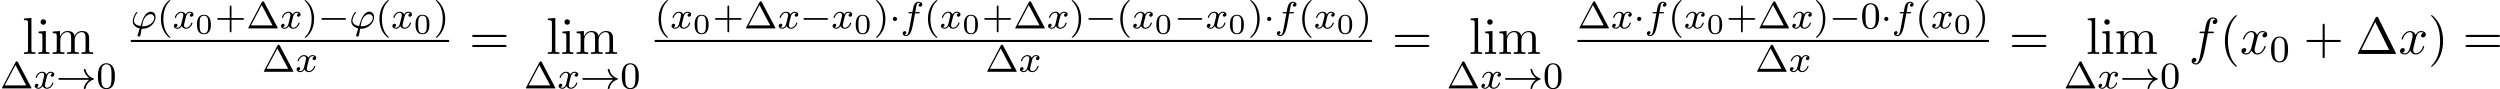 <?xml version='1.0' encoding='UTF-8'?>
<!-- This file was generated by dvisvgm 2.13.3 -->
<svg version='1.1' xmlns='http://www.w3.org/2000/svg' xmlns:xlink='http://www.w3.org/1999/xlink' width='1052.892pt' height='37.567pt' viewBox='9.944 109.512 1052.892 37.567'>
<defs>
<path id='g2-102' d='M4.004-4.364H4.942C5.16-4.364 5.269-4.364 5.269-4.582C5.269-4.702 5.16-4.702 4.975-4.702H4.069L4.298-5.945C4.342-6.175 4.495-6.949 4.56-7.08C4.658-7.287 4.844-7.451 5.073-7.451C5.116-7.451 5.4-7.451 5.607-7.255C5.127-7.211 5.018-6.829 5.018-6.665C5.018-6.415 5.215-6.284 5.422-6.284C5.705-6.284 6.022-6.524 6.022-6.938C6.022-7.44 5.52-7.691 5.073-7.691C4.702-7.691 4.015-7.495 3.687-6.415C3.622-6.185 3.589-6.076 3.327-4.702H2.575C2.367-4.702 2.247-4.702 2.247-4.495C2.247-4.364 2.345-4.364 2.553-4.364H3.273L2.455-.055C2.258 1.004 2.073 1.996 1.505 1.996C1.462 1.996 1.189 1.996 .982 1.8C1.484 1.767 1.582 1.375 1.582 1.211C1.582 .96 1.385 .829 1.178 .829C.895 .829 .578 1.069 .578 1.484C.578 1.975 1.058 2.236 1.505 2.236C2.105 2.236 2.542 1.593 2.738 1.178C3.087 .491 3.338-.829 3.349-.905L4.004-4.364Z'/>
<path id='g2-120' d='M3.644-3.295C3.709-3.578 3.96-4.582 4.724-4.582C4.778-4.582 5.04-4.582 5.269-4.44C4.964-4.385 4.745-4.113 4.745-3.851C4.745-3.676 4.865-3.469 5.16-3.469C5.4-3.469 5.749-3.665 5.749-4.102C5.749-4.669 5.105-4.822 4.735-4.822C4.102-4.822 3.72-4.244 3.589-3.993C3.316-4.713 2.727-4.822 2.411-4.822C1.276-4.822 .655-3.415 .655-3.142C.655-3.033 .764-3.033 .785-3.033C.873-3.033 .905-3.055 .927-3.153C1.298-4.309 2.018-4.582 2.389-4.582C2.596-4.582 2.978-4.484 2.978-3.851C2.978-3.513 2.793-2.782 2.389-1.255C2.215-.578 1.833-.12 1.353-.12C1.287-.12 1.036-.12 .807-.262C1.08-.316 1.32-.545 1.32-.851C1.32-1.145 1.08-1.233 .916-1.233C.589-1.233 .316-.949 .316-.6C.316-.098 .862 .12 1.342 .12C2.062 .12 2.455-.644 2.487-.709C2.618-.305 3.011 .12 3.665 .12C4.789 .12 5.411-1.287 5.411-1.56C5.411-1.669 5.313-1.669 5.28-1.669C5.182-1.669 5.16-1.625 5.138-1.549C4.778-.382 4.036-.12 3.687-.12C3.262-.12 3.087-.469 3.087-.84C3.087-1.08 3.153-1.32 3.273-1.8L3.644-3.295Z'/>
<path id='g3-48' d='M3.288-1.907C3.288-2.343 3.288-3.975 1.823-3.975S.359-2.343 .359-1.907C.359-1.476 .359 .126 1.823 .126S3.288-1.476 3.288-1.907ZM1.823-.066C1.572-.066 1.166-.185 1.022-.681C.927-1.028 .927-1.614 .927-1.985C.927-2.385 .927-2.845 1.01-3.168C1.16-3.706 1.614-3.784 1.823-3.784C2.098-3.784 2.493-3.652 2.624-3.198C2.714-2.881 2.72-2.445 2.72-1.985C2.72-1.602 2.72-.998 2.618-.664C2.451-.143 2.02-.066 1.823-.066Z'/>
<path id='g0-0' d='M5.571-1.809C5.699-1.809 5.874-1.809 5.874-1.993S5.699-2.176 5.571-2.176H1.004C.877-2.176 .701-2.176 .701-1.993S.877-1.809 1.004-1.809H5.571Z'/>
<path id='g0-1' d='M1.618-1.993C1.618-2.264 1.395-2.439 1.18-2.439C.925-2.439 .733-2.232 .733-2C.733-1.73 .956-1.554 1.172-1.554C1.427-1.554 1.618-1.761 1.618-1.993Z'/>
<path id='g0-33' d='M6.958-1.809C6.687-1.61 6.44-1.355 6.249-1.068C5.906-.55 5.818-.04 5.818-.008C5.818 .112 5.93 .112 6.001 .112C6.089 .112 6.161 .112 6.185 .008C6.392-.877 6.902-1.546 7.867-1.873C7.93-1.889 7.994-1.913 7.994-1.993S7.922-2.096 7.89-2.104C6.83-2.463 6.368-3.212 6.201-3.913C6.161-4.073 6.161-4.097 6.001-4.097C5.93-4.097 5.818-4.097 5.818-3.977C5.818-3.961 5.898-3.435 6.249-2.909C6.48-2.574 6.759-2.327 6.958-2.176H.773C.646-2.176 .47-2.176 .47-1.993S.646-1.809 .773-1.809H6.958Z'/>
<path id='g1-39' d='M2.279 .072C2.367 .08 2.463 .08 2.55 .08C3.953 .08 5.22-1.14 5.22-2.375C5.22-2.957 4.902-3.515 4.224-3.515C3.658-3.515 3.212-3.124 2.885-2.606C2.534-2.04 2.375-1.53 2.048-.494C1.18-.622 .662-1.036 .662-1.618C.662-1.793 .829-2.662 1.307-3.188C1.403-3.292 1.403-3.308 1.403-3.339C1.403-3.347 1.403-3.435 1.283-3.435C1.004-3.435 .406-2.24 .406-1.538C.406-.94 .757-.271 1.881 .008L1.642 .757C1.49 1.243 1.427 1.427 1.427 1.482C1.427 1.674 1.602 1.73 1.69 1.73C1.753 1.73 1.977 1.698 2.04 1.419C2.096 1.14 2.224 .422 2.279 .072ZM2.383-.454C2.534-1.371 2.614-1.833 3.068-2.391C3.443-2.853 3.834-2.989 4.144-2.989C4.639-2.989 4.949-2.646 4.949-2.208C4.949-1.371 3.937-.446 2.63-.446C2.558-.446 2.455-.446 2.383-.454Z'/>
<path id='g1-102' d='M3.053-3.172H3.794C3.953-3.172 4.049-3.172 4.049-3.324C4.049-3.435 3.945-3.435 3.81-3.435H3.1C3.228-4.152 3.308-4.607 3.387-4.965C3.419-5.101 3.443-5.189 3.563-5.284C3.666-5.372 3.73-5.388 3.818-5.388C3.937-5.388 4.065-5.364 4.168-5.3C4.129-5.284 4.081-5.26 4.041-5.236C3.905-5.165 3.81-5.021 3.81-4.862C3.81-4.678 3.953-4.567 4.129-4.567C4.36-4.567 4.575-4.766 4.575-5.045C4.575-5.42 4.192-5.611 3.81-5.611C3.539-5.611 3.037-5.483 2.782-4.75C2.71-4.567 2.71-4.551 2.495-3.435H1.897C1.737-3.435 1.642-3.435 1.642-3.284C1.642-3.172 1.745-3.172 1.881-3.172H2.447L1.873-.08C1.722 .725 1.602 1.403 1.18 1.403C1.156 1.403 .988 1.403 .837 1.307C1.203 1.219 1.203 .885 1.203 .877C1.203 .693 1.06 .582 .885 .582C.669 .582 .438 .765 .438 1.068C.438 1.403 .781 1.626 1.18 1.626C1.666 1.626 2 1.116 2.104 .917C2.391 .391 2.574-.606 2.59-.685L3.053-3.172Z'/>
<path id='g1-120' d='M3.993-3.18C3.642-3.092 3.626-2.782 3.626-2.75C3.626-2.574 3.762-2.455 3.937-2.455S4.384-2.59 4.384-2.933C4.384-3.387 3.881-3.515 3.587-3.515C3.212-3.515 2.909-3.252 2.726-2.941C2.55-3.363 2.136-3.515 1.809-3.515C.94-3.515 .454-2.519 .454-2.295C.454-2.224 .51-2.192 .574-2.192C.669-2.192 .685-2.232 .709-2.327C.893-2.909 1.371-3.292 1.785-3.292C2.096-3.292 2.248-3.068 2.248-2.782C2.248-2.622 2.152-2.256 2.088-2C2.032-1.769 1.857-1.06 1.817-.909C1.706-.478 1.419-.143 1.06-.143C1.028-.143 .821-.143 .654-.255C1.02-.343 1.02-.677 1.02-.685C1.02-.869 .877-.98 .701-.98C.486-.98 .255-.797 .255-.494C.255-.128 .646 .08 1.052 .08C1.474 .08 1.769-.239 1.913-.494C2.088-.104 2.455 .08 2.837 .08C3.706 .08 4.184-.917 4.184-1.14C4.184-1.219 4.121-1.243 4.065-1.243C3.969-1.243 3.953-1.188 3.929-1.108C3.77-.574 3.316-.143 2.853-.143C2.59-.143 2.399-.319 2.399-.654C2.399-.813 2.447-.996 2.558-1.443C2.614-1.682 2.79-2.383 2.829-2.534C2.941-2.949 3.22-3.292 3.579-3.292C3.618-3.292 3.826-3.292 3.993-3.18Z'/>
<path id='g4-1' d='M3.762-5.531C3.674-5.691 3.579-5.691 3.523-5.691S3.371-5.691 3.284-5.531L.462-.199C.406-.112 .406-.096 .406-.08C.406 0 .47 0 .598 0H6.448C6.583 0 6.639 0 6.639-.08C6.639-.096 6.639-.112 6.583-.199L3.762-5.531ZM3.26-4.91L5.531-.63H.988L3.26-4.91Z'/>
<path id='g4-40' d='M2.654 1.993C2.718 1.993 2.813 1.993 2.813 1.897C2.813 1.865 2.805 1.857 2.702 1.753C1.61 .725 1.339-.757 1.339-1.993C1.339-4.288 2.287-5.364 2.694-5.731C2.805-5.834 2.813-5.842 2.813-5.882S2.782-5.978 2.702-5.978C2.574-5.978 2.176-5.571 2.112-5.499C1.044-4.384 .821-2.949 .821-1.993C.821-.207 1.57 1.227 2.654 1.993Z'/>
<path id='g4-41' d='M2.463-1.993C2.463-2.75 2.335-3.658 1.841-4.599C1.451-5.332 .725-5.978 .582-5.978C.502-5.978 .478-5.922 .478-5.882C.478-5.85 .478-5.834 .574-5.738C1.69-4.678 1.945-3.22 1.945-1.993C1.945 .295 .996 1.379 .59 1.745C.486 1.849 .478 1.857 .478 1.897S.502 1.993 .582 1.993C.709 1.993 1.108 1.586 1.172 1.514C2.24 .399 2.463-1.036 2.463-1.993Z'/>
<path id='g4-43' d='M3.475-1.809H5.818C5.93-1.809 6.105-1.809 6.105-1.993S5.93-2.176 5.818-2.176H3.475V-4.527C3.475-4.639 3.475-4.814 3.292-4.814S3.108-4.639 3.108-4.527V-2.176H.757C.646-2.176 .47-2.176 .47-1.993S.646-1.809 .757-1.809H3.108V.542C3.108 .654 3.108 .829 3.292 .829S3.475 .654 3.475 .542V-1.809Z'/>
<path id='g4-48' d='M3.897-2.542C3.897-3.395 3.81-3.913 3.547-4.423C3.196-5.125 2.55-5.3 2.112-5.3C1.108-5.3 .741-4.551 .63-4.328C.343-3.746 .327-2.957 .327-2.542C.327-2.016 .351-1.211 .733-.574C1.1 .016 1.69 .167 2.112 .167C2.495 .167 3.18 .048 3.579-.741C3.873-1.315 3.897-2.024 3.897-2.542ZM2.112-.056C1.841-.056 1.291-.183 1.124-1.02C1.036-1.474 1.036-2.224 1.036-2.638C1.036-3.188 1.036-3.746 1.124-4.184C1.291-4.997 1.913-5.077 2.112-5.077C2.383-5.077 2.933-4.941 3.092-4.216C3.188-3.778 3.188-3.18 3.188-2.638C3.188-2.168 3.188-1.451 3.092-1.004C2.925-.167 2.375-.056 2.112-.056Z'/>
<path id='g6-1' d='M4.822-7.615C4.745-7.756 4.724-7.811 4.538-7.811S4.331-7.756 4.255-7.615L.567-.218C.513-.12 .513-.098 .513-.087C.513 0 .578 0 .753 0H8.324C8.498 0 8.564 0 8.564-.087C8.564-.098 8.564-.12 8.509-.218L4.822-7.615ZM4.189-6.72L7.124-.829H1.244L4.189-6.72Z'/>
<path id='g6-40' d='M3.611 2.618C3.611 2.585 3.611 2.564 3.425 2.378C2.062 1.004 1.713-1.058 1.713-2.727C1.713-4.625 2.127-6.524 3.469-7.887C3.611-8.018 3.611-8.04 3.611-8.073C3.611-8.149 3.567-8.182 3.502-8.182C3.393-8.182 2.411-7.44 1.767-6.055C1.211-4.855 1.08-3.644 1.08-2.727C1.08-1.876 1.2-.556 1.8 .676C2.455 2.018 3.393 2.727 3.502 2.727C3.567 2.727 3.611 2.695 3.611 2.618Z'/>
<path id='g6-41' d='M3.153-2.727C3.153-3.578 3.033-4.898 2.433-6.131C1.778-7.473 .84-8.182 .731-8.182C.665-8.182 .622-8.138 .622-8.073C.622-8.04 .622-8.018 .829-7.822C1.898-6.742 2.52-5.007 2.52-2.727C2.52-.862 2.116 1.058 .764 2.433C.622 2.564 .622 2.585 .622 2.618C.622 2.684 .665 2.727 .731 2.727C.84 2.727 1.822 1.985 2.465 .6C3.022-.6 3.153-1.811 3.153-2.727Z'/>
<path id='g6-43' d='M4.462-2.509H7.505C7.658-2.509 7.865-2.509 7.865-2.727S7.658-2.945 7.505-2.945H4.462V-6C4.462-6.153 4.462-6.36 4.244-6.36S4.025-6.153 4.025-6V-2.945H.971C.818-2.945 .611-2.945 .611-2.727S.818-2.509 .971-2.509H4.025V.545C4.025 .698 4.025 .905 4.244 .905S4.462 .698 4.462 .545V-2.509Z'/>
<path id='g6-61' d='M7.495-3.567C7.658-3.567 7.865-3.567 7.865-3.785S7.658-4.004 7.505-4.004H.971C.818-4.004 .611-4.004 .611-3.785S.818-3.567 .982-3.567H7.495ZM7.505-1.451C7.658-1.451 7.865-1.451 7.865-1.669S7.658-1.887 7.495-1.887H.982C.818-1.887 .611-1.887 .611-1.669S.818-1.451 .971-1.451H7.505Z'/>
<path id='g6-105' d='M1.931-4.822L.404-4.702V-4.364C1.113-4.364 1.211-4.298 1.211-3.764V-.829C1.211-.338 1.091-.338 .36-.338V0C.709-.011 1.298-.033 1.56-.033C1.942-.033 2.324-.011 2.695 0V-.338C1.975-.338 1.931-.393 1.931-.818V-4.822ZM1.975-6.72C1.975-7.069 1.702-7.298 1.396-7.298C1.058-7.298 .818-7.004 .818-6.72C.818-6.425 1.058-6.142 1.396-6.142C1.702-6.142 1.975-6.371 1.975-6.72Z'/>
<path id='g6-108' d='M1.931-7.571L.36-7.451V-7.113C1.124-7.113 1.211-7.036 1.211-6.502V-.829C1.211-.338 1.091-.338 .36-.338V0C.72-.011 1.298-.033 1.571-.033S2.378-.011 2.782 0V-.338C2.051-.338 1.931-.338 1.931-.829V-7.571Z'/>
<path id='g6-109' d='M1.2-3.753V-.829C1.2-.338 1.08-.338 .349-.338V0C.731-.011 1.287-.033 1.582-.033C1.865-.033 2.433-.011 2.804 0V-.338C2.073-.338 1.953-.338 1.953-.829V-2.836C1.953-3.971 2.727-4.582 3.425-4.582C4.113-4.582 4.233-3.993 4.233-3.371V-.829C4.233-.338 4.113-.338 3.382-.338V0C3.764-.011 4.32-.033 4.615-.033C4.898-.033 5.465-.011 5.836 0V-.338C5.105-.338 4.985-.338 4.985-.829V-2.836C4.985-3.971 5.76-4.582 6.458-4.582C7.145-4.582 7.265-3.993 7.265-3.371V-.829C7.265-.338 7.145-.338 6.415-.338V0C6.796-.011 7.353-.033 7.647-.033C7.931-.033 8.498-.011 8.869 0V-.338C8.302-.338 8.029-.338 8.018-.665V-2.749C8.018-3.687 8.018-4.025 7.68-4.418C7.527-4.604 7.167-4.822 6.535-4.822C5.618-4.822 5.138-4.167 4.953-3.753C4.8-4.702 3.993-4.822 3.502-4.822C2.705-4.822 2.193-4.353 1.887-3.676V-4.822L.349-4.702V-4.364C1.113-4.364 1.2-4.287 1.2-3.753Z'/>
</defs>
<g id='page4' transform='matrix(2 0 0 2 0 0)'>
<use x='9.659' y='66.108' xlink:href='#g6-108'/>
<use x='12.69' y='66.108' xlink:href='#g6-105'/>
<use x='15.72' y='66.108' xlink:href='#g6-109'/>
<use x='4.972' y='73.372' xlink:href='#g4-1'/>
<use x='12.029' y='73.372' xlink:href='#g1-120'/>
<use x='16.796' y='73.372' xlink:href='#g0-33'/>
<use x='25.264' y='73.372' xlink:href='#g4-48'/>
<use x='32.512' y='60.733' xlink:href='#g1-39'/>
<use x='38.03' y='60.733' xlink:href='#g4-40'/>
<use x='41.324' y='60.733' xlink:href='#g1-120'/>
<use x='46.09' y='61.84' xlink:href='#g3-48'/>
<use x='50.242' y='60.733' xlink:href='#g4-43'/>
<use x='56.828' y='60.733' xlink:href='#g4-1'/>
<use x='63.885' y='60.733' xlink:href='#g1-120'/>
<use x='68.652' y='60.733' xlink:href='#g4-41'/>
<use x='71.945' y='60.733' xlink:href='#g0-0'/>
<use x='78.532' y='60.733' xlink:href='#g1-39'/>
<use x='84.05' y='60.733' xlink:href='#g4-40'/>
<use x='87.343' y='60.733' xlink:href='#g1-120'/>
<use x='92.11' y='61.84' xlink:href='#g3-48'/>
<use x='96.261' y='60.733' xlink:href='#g4-41'/>
<rect x='32.512' y='63.162' height='.436' width='67.042'/>
<use x='60.121' y='69.87' xlink:href='#g4-1'/>
<use x='67.178' y='69.87' xlink:href='#g1-120'/>
<use x='103.78' y='66.108' xlink:href='#g6-61'/>
<use x='119.983' y='66.108' xlink:href='#g6-108'/>
<use x='123.013' y='66.108' xlink:href='#g6-105'/>
<use x='126.043' y='66.108' xlink:href='#g6-109'/>
<use x='115.295' y='73.372' xlink:href='#g4-1'/>
<use x='122.352' y='73.372' xlink:href='#g1-120'/>
<use x='127.119' y='73.372' xlink:href='#g0-33'/>
<use x='135.588' y='73.372' xlink:href='#g4-48'/>
<use x='142.835' y='60.733' xlink:href='#g4-40'/>
<use x='146.129' y='60.733' xlink:href='#g1-120'/>
<use x='150.896' y='61.84' xlink:href='#g3-48'/>
<use x='155.047' y='60.733' xlink:href='#g4-43'/>
<use x='161.633' y='60.733' xlink:href='#g4-1'/>
<use x='168.69' y='60.733' xlink:href='#g1-120'/>
<use x='173.457' y='60.733' xlink:href='#g0-0'/>
<use x='180.043' y='60.733' xlink:href='#g1-120'/>
<use x='184.81' y='61.84' xlink:href='#g3-48'/>
<use x='188.961' y='60.733' xlink:href='#g4-41'/>
<use x='192.255' y='60.733' xlink:href='#g0-1'/>
<use x='194.607' y='60.733' xlink:href='#g1-102'/>
<use x='199.554' y='60.733' xlink:href='#g4-40'/>
<use x='202.847' y='60.733' xlink:href='#g1-120'/>
<use x='207.614' y='61.84' xlink:href='#g3-48'/>
<use x='211.765' y='60.733' xlink:href='#g4-43'/>
<use x='218.351' y='60.733' xlink:href='#g4-1'/>
<use x='225.408' y='60.733' xlink:href='#g1-120'/>
<use x='230.175' y='60.733' xlink:href='#g4-41'/>
<use x='233.469' y='60.733' xlink:href='#g0-0'/>
<use x='240.055' y='60.733' xlink:href='#g4-40'/>
<use x='243.348' y='60.733' xlink:href='#g1-120'/>
<use x='248.115' y='61.84' xlink:href='#g3-48'/>
<use x='252.266' y='60.733' xlink:href='#g0-0'/>
<use x='258.853' y='60.733' xlink:href='#g1-120'/>
<use x='263.62' y='61.84' xlink:href='#g3-48'/>
<use x='267.771' y='60.733' xlink:href='#g4-41'/>
<use x='271.064' y='60.733' xlink:href='#g0-1'/>
<use x='273.416' y='60.733' xlink:href='#g1-102'/>
<use x='278.363' y='60.733' xlink:href='#g4-40'/>
<use x='281.656' y='60.733' xlink:href='#g1-120'/>
<use x='286.423' y='61.84' xlink:href='#g3-48'/>
<use x='290.574' y='60.733' xlink:href='#g4-41'/>
<rect x='142.835' y='63.162' height='.436' width='151.032'/>
<use x='212.44' y='69.87' xlink:href='#g4-1'/>
<use x='219.496' y='69.87' xlink:href='#g1-120'/>
<use x='298.093' y='66.108' xlink:href='#g6-61'/>
<use x='314.296' y='66.108' xlink:href='#g6-108'/>
<use x='317.326' y='66.108' xlink:href='#g6-105'/>
<use x='320.356' y='66.108' xlink:href='#g6-109'/>
<use x='309.608' y='73.372' xlink:href='#g4-1'/>
<use x='316.665' y='73.372' xlink:href='#g1-120'/>
<use x='321.432' y='73.372' xlink:href='#g0-33'/>
<use x='329.901' y='73.372' xlink:href='#g4-48'/>
<use x='337.148' y='60.733' xlink:href='#g4-1'/>
<use x='344.205' y='60.733' xlink:href='#g1-120'/>
<use x='348.972' y='60.733' xlink:href='#g0-1'/>
<use x='351.325' y='60.733' xlink:href='#g1-102'/>
<use x='356.271' y='60.733' xlink:href='#g4-40'/>
<use x='359.565' y='60.733' xlink:href='#g1-120'/>
<use x='364.332' y='61.84' xlink:href='#g3-48'/>
<use x='368.483' y='60.733' xlink:href='#g4-43'/>
<use x='375.069' y='60.733' xlink:href='#g4-1'/>
<use x='382.126' y='60.733' xlink:href='#g1-120'/>
<use x='386.893' y='60.733' xlink:href='#g4-41'/>
<use x='390.186' y='60.733' xlink:href='#g0-0'/>
<use x='396.773' y='60.733' xlink:href='#g4-48'/>
<use x='401.007' y='60.733' xlink:href='#g0-1'/>
<use x='403.359' y='60.733' xlink:href='#g1-102'/>
<use x='408.306' y='60.733' xlink:href='#g4-40'/>
<use x='411.599' y='60.733' xlink:href='#g1-120'/>
<use x='416.366' y='61.84' xlink:href='#g3-48'/>
<use x='420.517' y='60.733' xlink:href='#g4-41'/>
<rect x='337.148' y='63.162' height='.436' width='86.662'/>
<use x='374.568' y='69.87' xlink:href='#g4-1'/>
<use x='381.625' y='69.87' xlink:href='#g1-120'/>
<use x='428.036' y='66.108' xlink:href='#g6-61'/>
<use x='444.239' y='66.108' xlink:href='#g6-108'/>
<use x='447.269' y='66.108' xlink:href='#g6-105'/>
<use x='450.299' y='66.108' xlink:href='#g6-109'/>
<use x='439.551' y='73.372' xlink:href='#g4-1'/>
<use x='446.608' y='73.372' xlink:href='#g1-120'/>
<use x='451.375' y='73.372' xlink:href='#g0-33'/>
<use x='459.844' y='73.372' xlink:href='#g4-48'/>
<use x='465.896' y='66.108' xlink:href='#g2-102'/>
<use x='472.411' y='66.108' xlink:href='#g6-40'/>
<use x='476.654' y='66.108' xlink:href='#g2-120'/>
<use x='482.888' y='67.744' xlink:href='#g4-48'/>
<use x='490.045' y='66.108' xlink:href='#g6-43'/>
<use x='500.954' y='66.108' xlink:href='#g6-1'/>
<use x='510.045' y='66.108' xlink:href='#g2-120'/>
<use x='516.28' y='66.108' xlink:href='#g6-41'/>
<use x='523.552' y='66.108' xlink:href='#g6-61'/>
</g>
</svg>